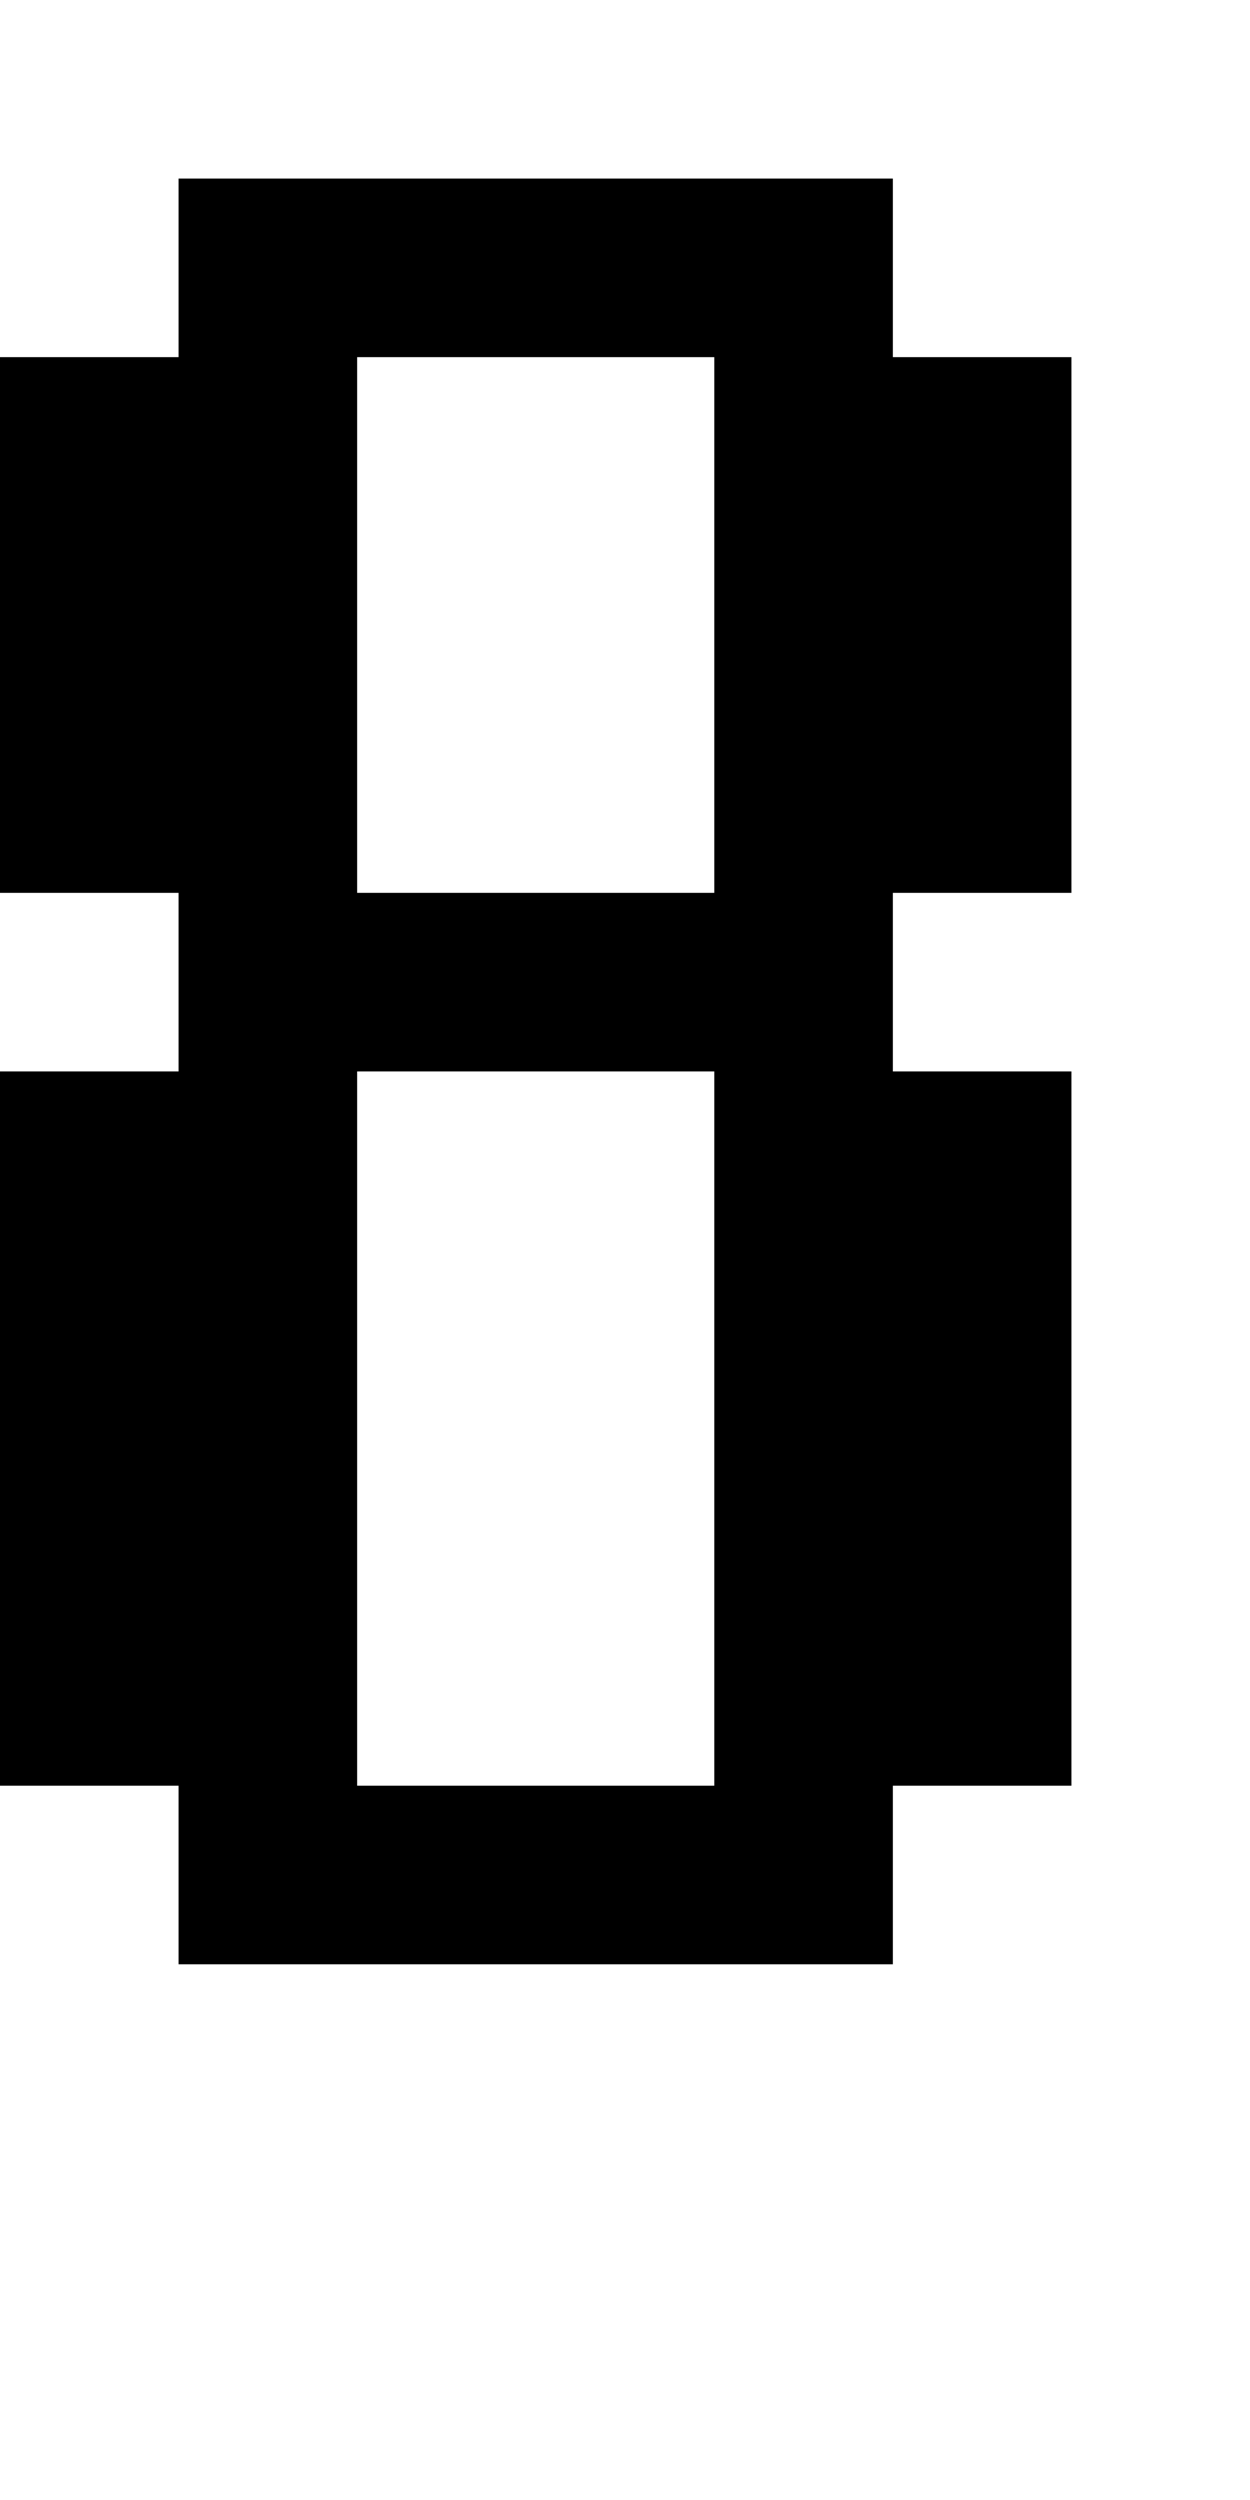 <?xml version="1.0" standalone="no"?>
<!DOCTYPE svg PUBLIC "-//W3C//DTD SVG 20010904//EN"
 "http://www.w3.org/TR/2001/REC-SVG-20010904/DTD/svg10.dtd">
<svg version="1.0" xmlns="http://www.w3.org/2000/svg"
 width="28pt" height="56pt" viewBox="0 0 28 56"
 preserveAspectRatio="xMidYMid meet">
<g transform="translate(0,56) scale(1,-1)"
fill="#000000" stroke="none">
<path d="M4 50 l0 -2 -2 0 -2 0 0 -6 0 -6 2 0 2 0 0 -2 0 -2 -2 0 -2 0 0 -8 0
-8 2 0 2 0 0 -2 0 -2 8 0 8 0 0 2 0 2 2 0 2 0 0 8 0 8 -2 0 -2 0 0 2 0 2 2 0
2 0 0 6 0 6 -2 0 -2 0 0 2 0 2 -8 0 -8 0 0 -2z m12 -8 l0 -6 -4 0 -4 0 0 6 0
6 4 0 4 0 0 -6z m0 -18 l0 -8 -4 0 -4 0 0 8 0 8 4 0 4 0 0 -8z"/>
</g>
</svg>
